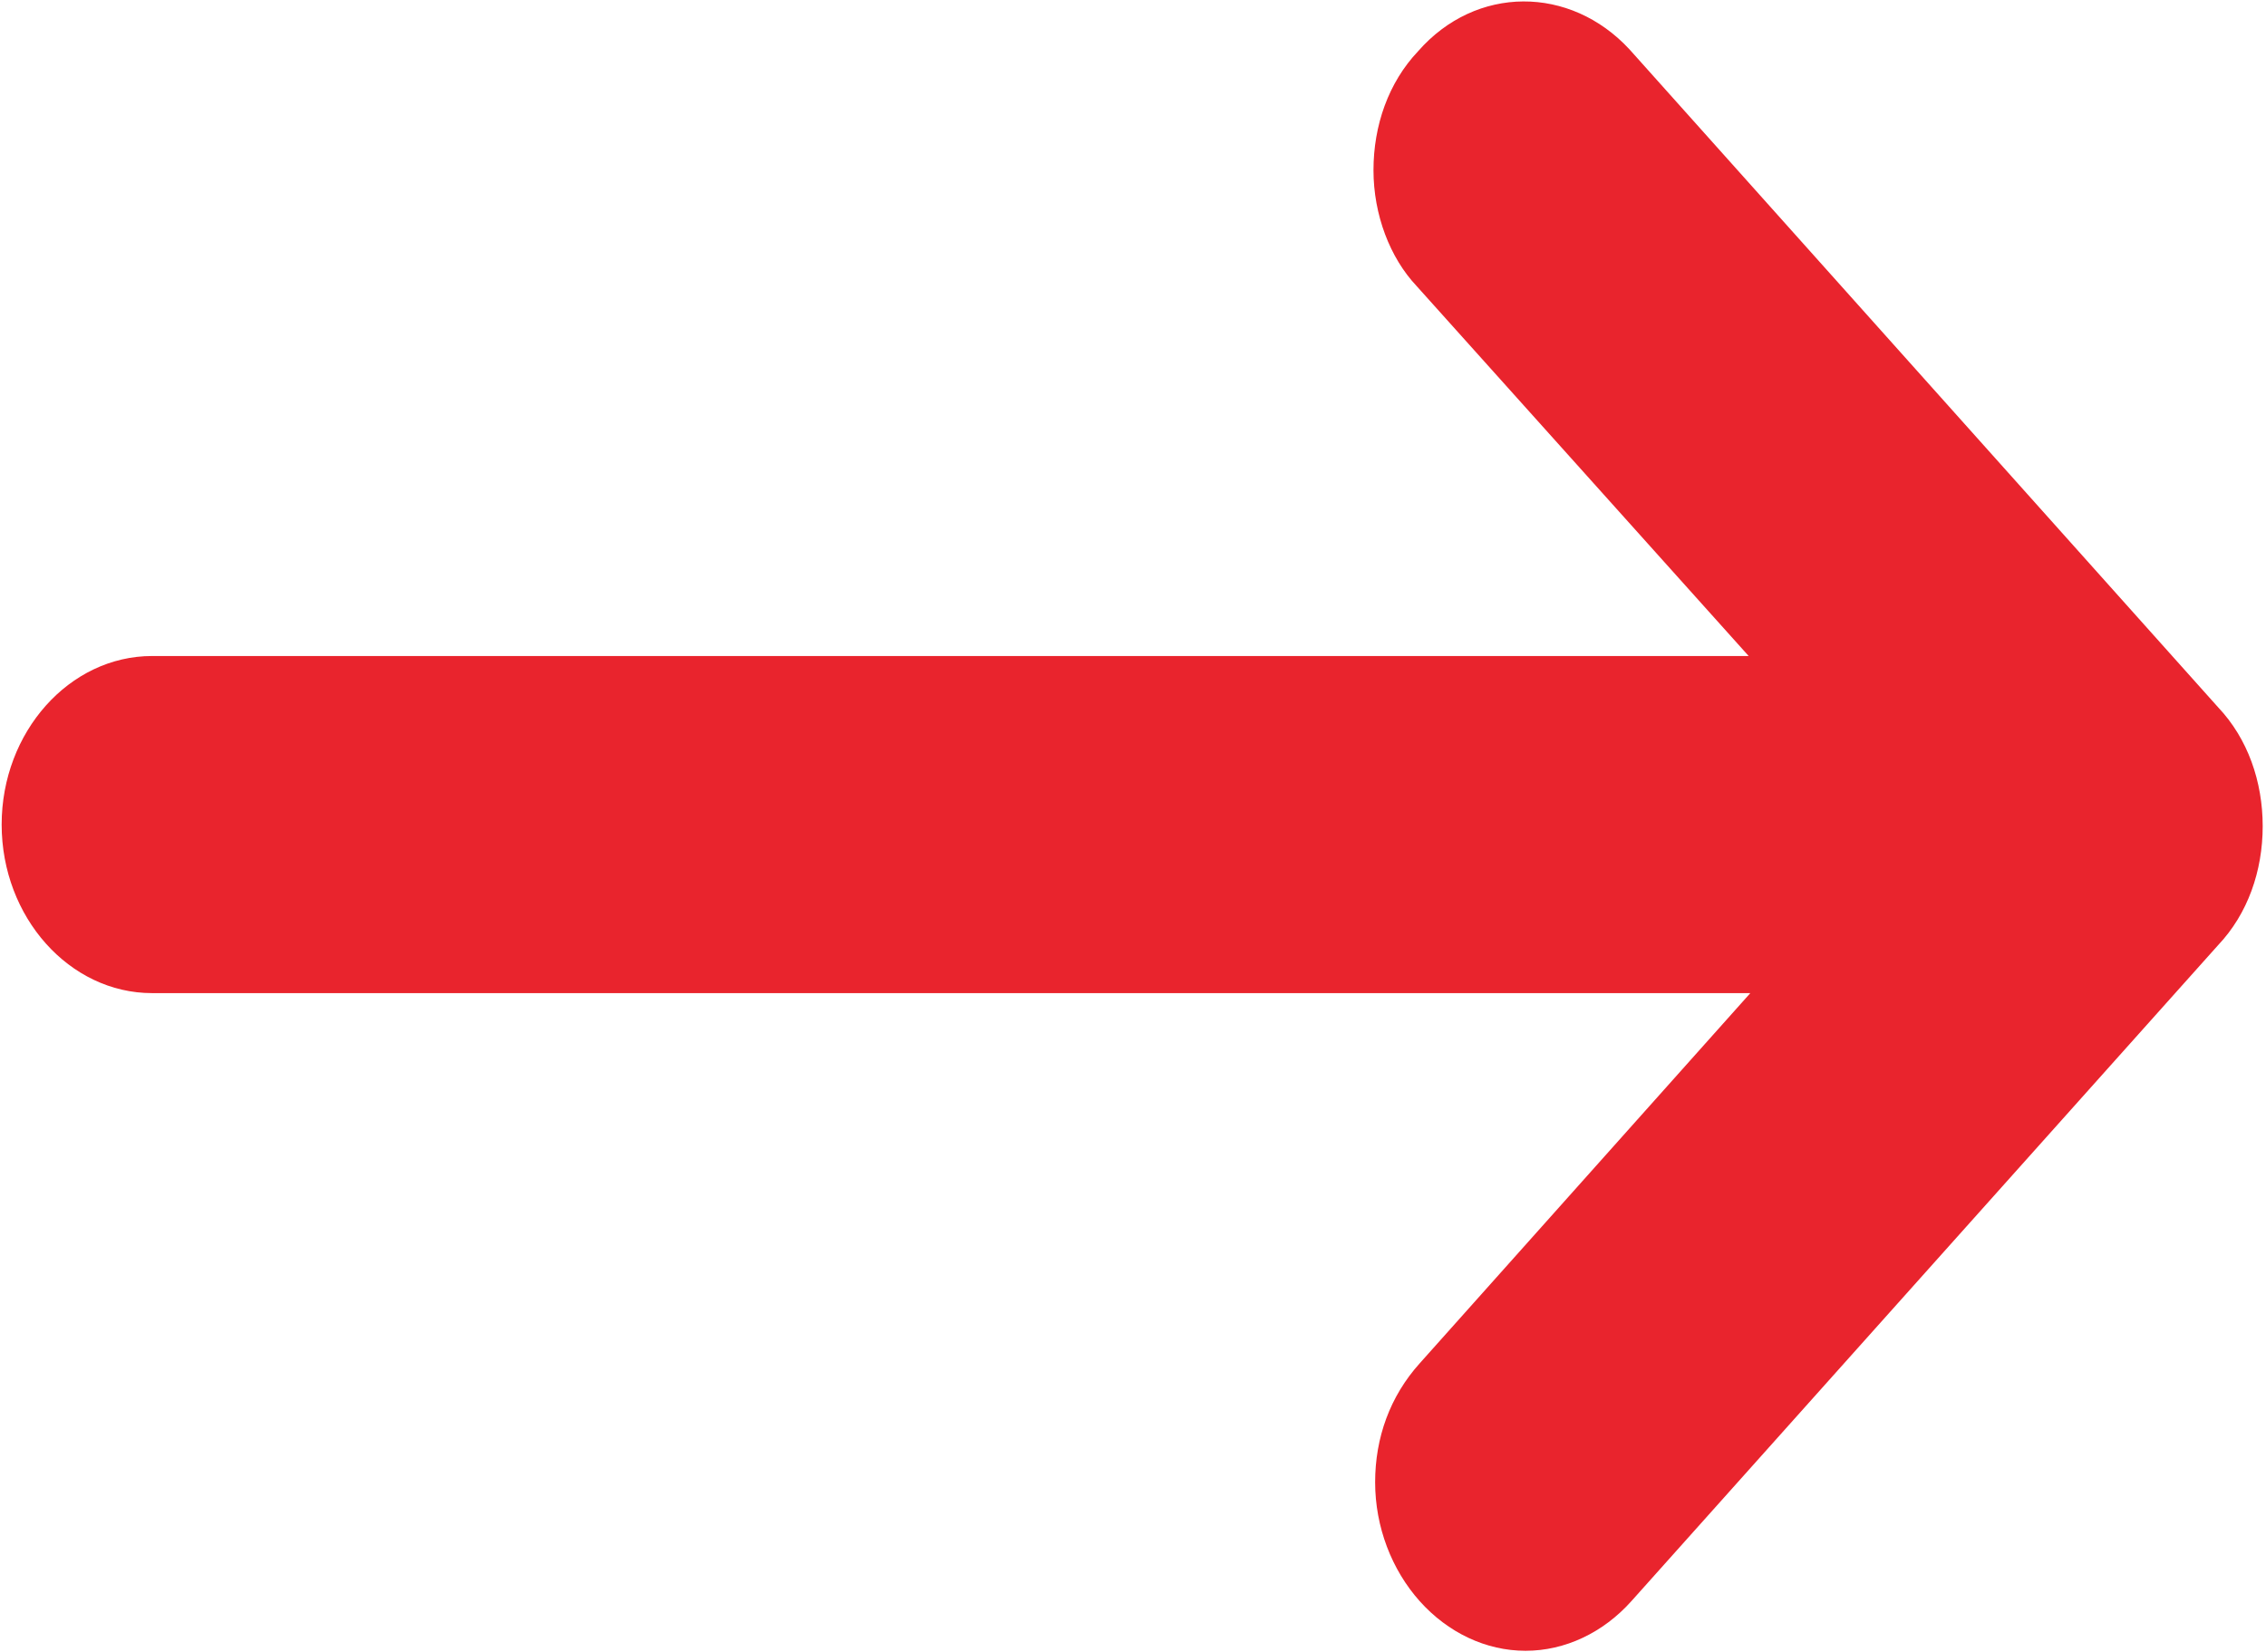 <?xml version="1.0" encoding="utf-8"?>
<!-- Generator: Adobe Illustrator 21.1.0, SVG Export Plug-In . SVG Version: 6.00 Build 0)  -->
<svg version="1.1" id="Layer_1" xmlns="http://www.w3.org/2000/svg" xmlns:xlink="http://www.w3.org/1999/xlink" x="0px" y="0px"
	 viewBox="0 0 13.71 10" style="enable-background:new 0 0 13.71 10;" xml:space="preserve">
<style type="text/css">
	.st0{fill:#E9242D;}
</style>
<path class="st0" d="M13.69,5c0,0.27-0.09,0.53-0.27,0.72L9.87,9.69c-0.17,0.19-0.4,0.3-0.64,0.3s-0.47-0.11-0.64-0.3
	C8.42,9.5,8.32,9.24,8.32,8.97c0-0.27,0.09-0.52,0.27-0.72l2-2.24H0.92c-0.5,0-0.91-0.46-0.91-1.02s0.41-1.02,0.91-1.02h9.66
	L8.57,1.73C8.41,1.56,8.31,1.3,8.31,1.03S8.4,0.5,8.58,0.31c0.35-0.4,0.92-0.4,1.28-0.01l3.56,3.98C13.6,4.47,13.69,4.73,13.69,5z"
	/>
</svg>
